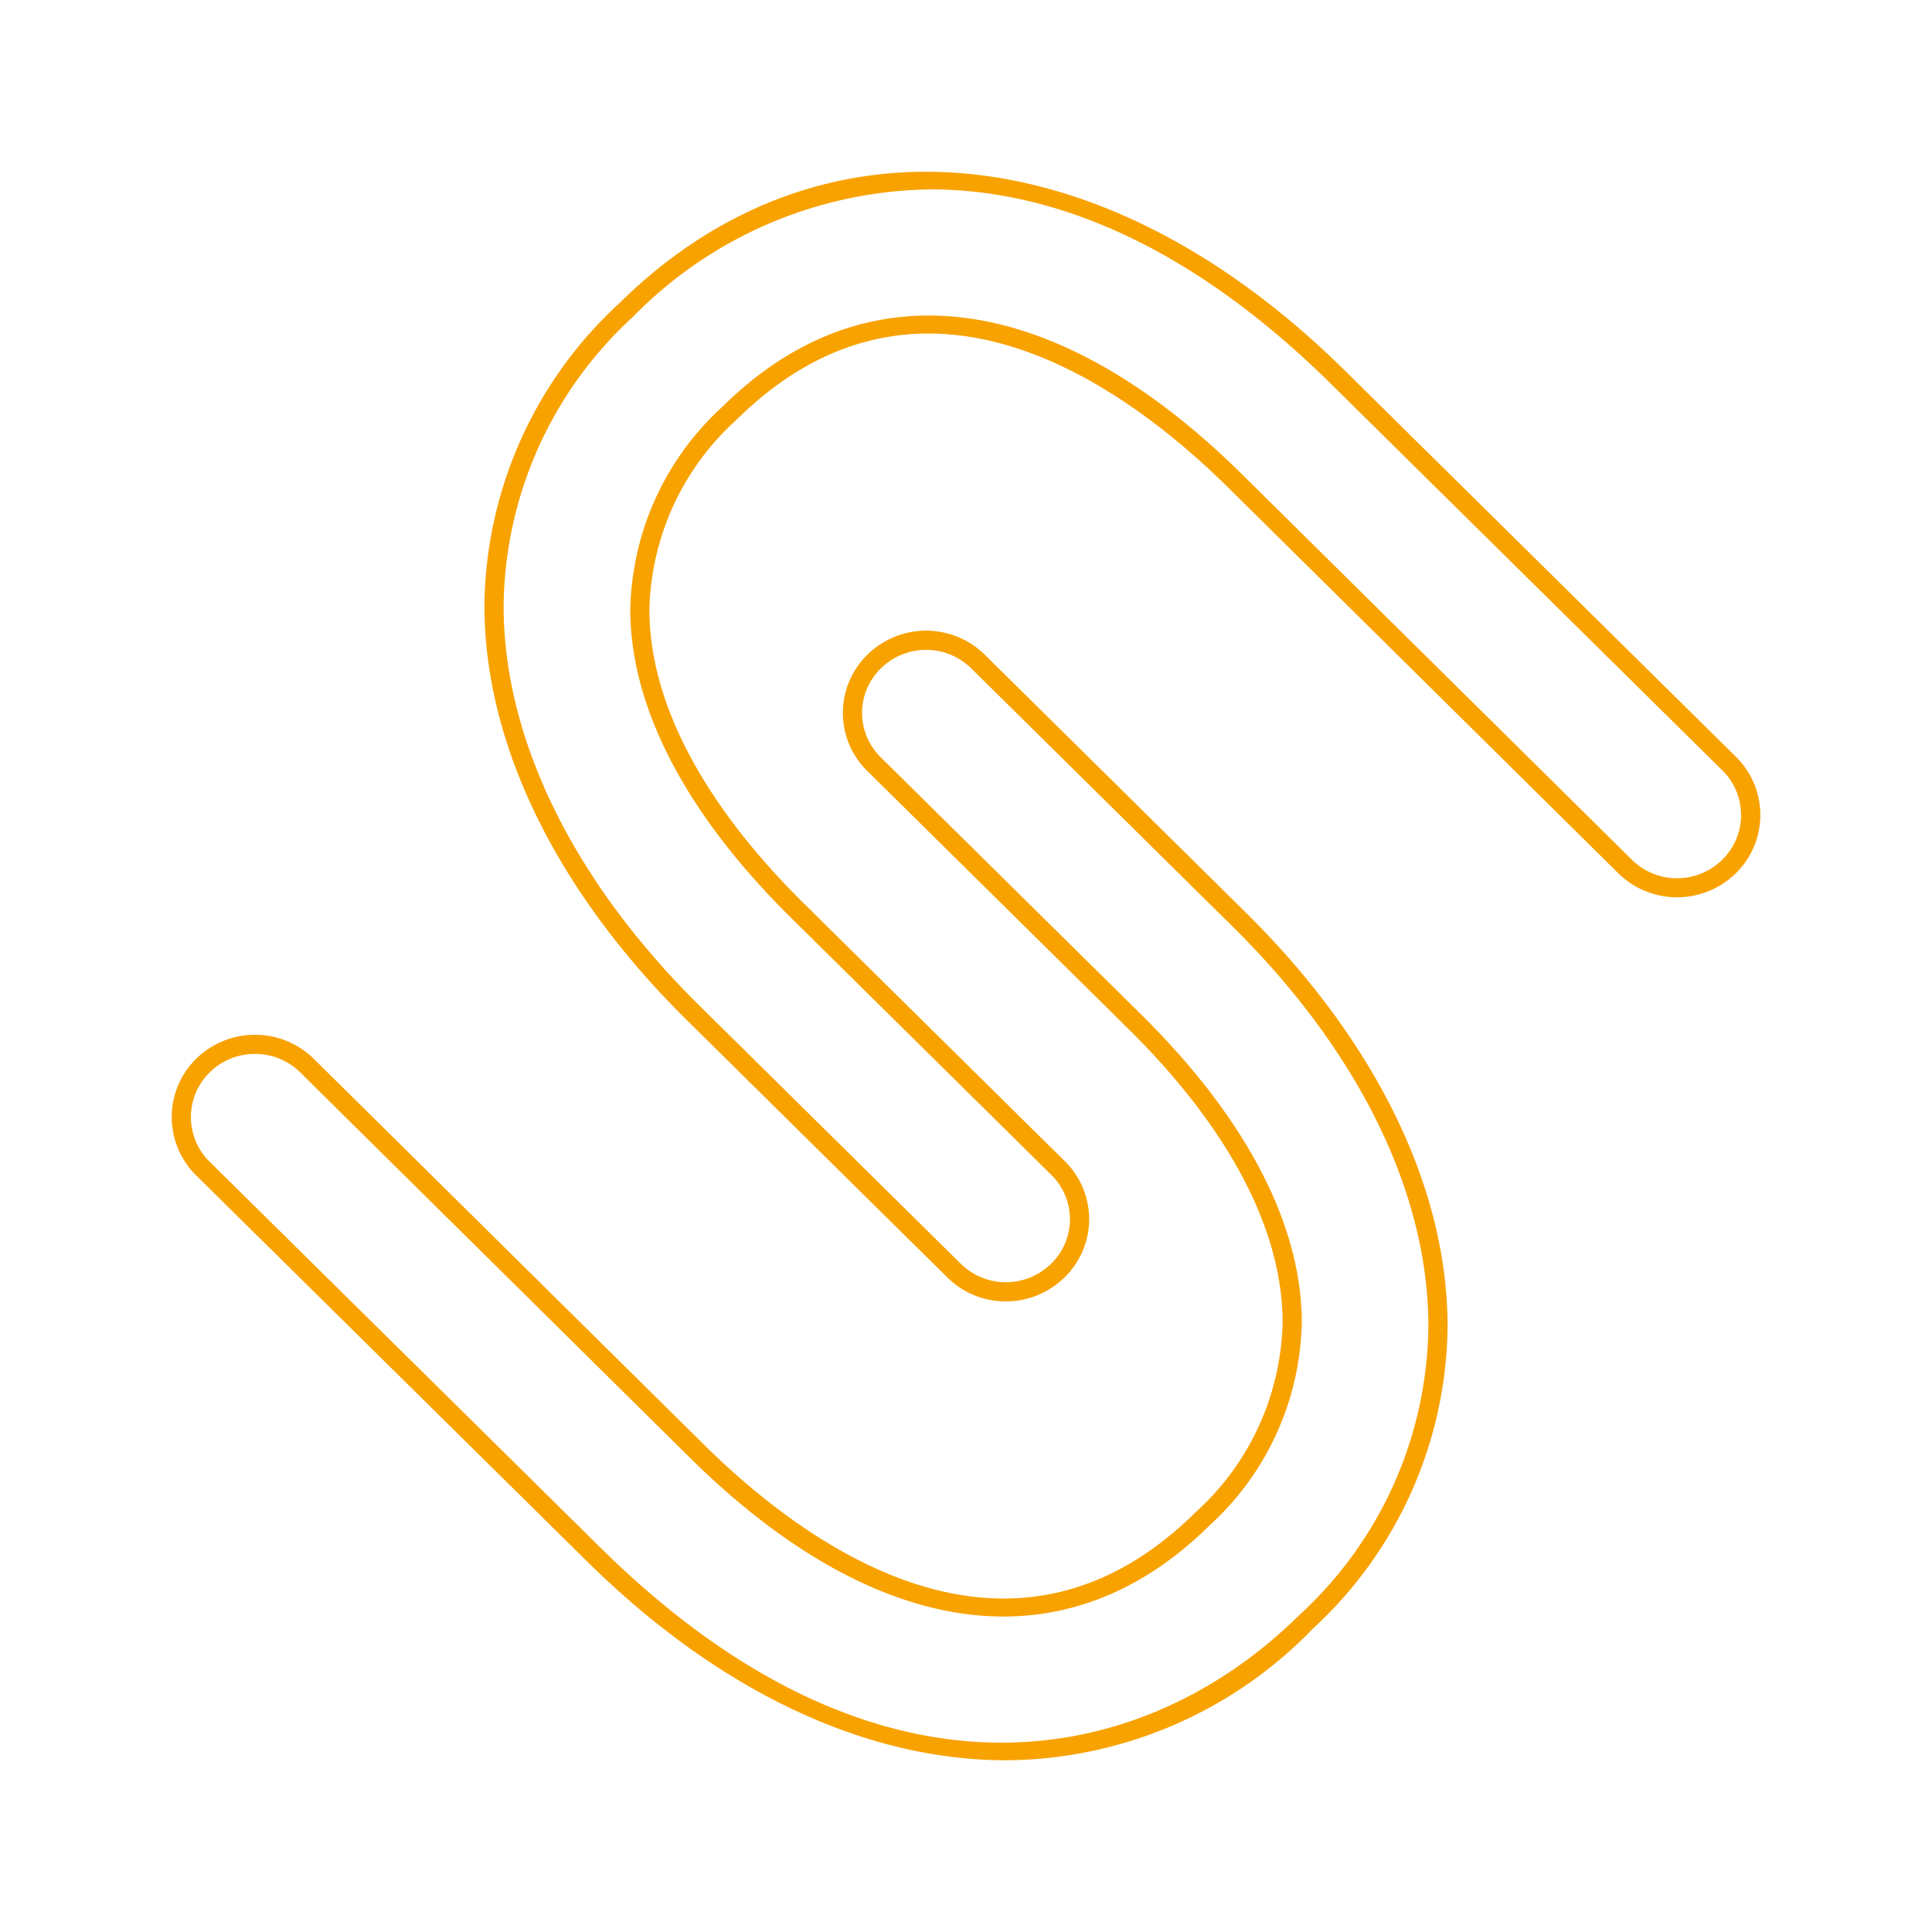 <svg xmlns="http://www.w3.org/2000/svg" xmlns:xlink="http://www.w3.org/1999/xlink" width="45" height="45" viewBox="0 0 45 45">
  <defs>
    <clipPath id="clip-icon-無螺絲設計-color">
      <rect width="45" height="45"/>
    </clipPath>
  </defs>
  <g id="icon-無螺絲設計-color" clip-path="url(#clip-icon-無螺絲設計-color)">
    <g id="Group_1235" data-name="Group 1235" transform="translate(-737 -1388)">
      <g id="Group_828" data-name="Group 828" transform="translate(-85.774 4.396)">
        <g id="Group_826" data-name="Group 826" transform="translate(834.057 1387.604)">
          <path id="Path_392" data-name="Path 392" d="M846.851,1413.916a1.924,1.924,0,0,1-1.365-.562l-6.062-5.987c-3.039-3-4.714-6.423-4.717-9.653a9.687,9.687,0,0,1,3.139-7.044c4.653-4.6,11.294-3.981,16.916,1.579l9.091,8.978a1.9,1.9,0,0,1,0,2.719,1.954,1.954,0,0,1-2.734,0l-9.09-8.988c-2.436-2.405-7.164-5.808-11.449-1.578a6.138,6.138,0,0,0-2.03,4.421c0,2.157,1.249,4.528,3.608,6.856l6.063,5.989a1.892,1.892,0,0,1,0,2.709A1.945,1.945,0,0,1,846.851,1413.916Zm-1.749-25.9a9.859,9.859,0,0,0-6.942,2.974,9.256,9.256,0,0,0-3.006,6.725c0,3.109,1.63,6.424,4.584,9.335l6.063,5.988a1.5,1.5,0,0,0,2.106,0,1.445,1.445,0,0,0,0-2.073l-6.063-5.989c-2.446-2.414-3.738-4.9-3.739-7.174a6.562,6.562,0,0,1,2.161-4.739c3.33-3.287,7.73-2.712,12.077,1.578l9.09,8.988a1.5,1.5,0,0,0,2.106,0,1.457,1.457,0,0,0,0-2.083l-9.091-8.978C851.127,1389.282,847.92,1388.015,845.1,1388.015Z" transform="translate(-834.707 -1387.604)" fill="#f8a200"/>
        </g>
        <g id="Group_827" data-name="Group 827" transform="translate(826.774 1398.294)">
          <path id="Path_393" data-name="Path 393" d="M846.208,1424.139c-3.228,0-6.656-1.564-9.772-4.644l-9.091-8.977a1.905,1.905,0,0,1,0-2.72,1.956,1.956,0,0,1,2.735,0l9.089,8.988c2.435,2.405,7.164,5.81,11.451,1.578a6.136,6.136,0,0,0,2.028-4.421c0-2.157-1.249-4.528-3.608-6.856l-6.063-5.988a1.893,1.893,0,0,1,0-2.71,1.949,1.949,0,0,1,2.735,0l6.062,5.988c3.039,2.995,4.715,6.422,4.717,9.652a9.687,9.687,0,0,1-3.138,7.045A10.016,10.016,0,0,1,846.208,1424.139Zm-17.495-16.452a1.492,1.492,0,0,0-1.054.429,1.458,1.458,0,0,0,0,2.084l9.091,8.977c6.594,6.519,12.737,5.092,16.289,1.579a9.249,9.249,0,0,0,3.005-6.726c0-3.109-1.629-6.424-4.584-9.334l-6.063-5.989a1.5,1.5,0,0,0-2.106,0,1.447,1.447,0,0,0,0,2.074l6.063,5.988c2.445,2.414,3.739,4.895,3.741,7.174a6.567,6.567,0,0,1-2.162,4.739c-3.331,3.287-7.732,2.71-12.078-1.578l-9.089-8.988A1.49,1.49,0,0,0,828.713,1407.687Z" transform="translate(-826.774 -1397.829)" fill="#f8a200"/>
        </g>
      </g>
      <rect id="Rectangle_484" data-name="Rectangle 484" width="45" height="45" transform="translate(737 1388)" fill="none"/>
    </g>
  </g>
</svg>
